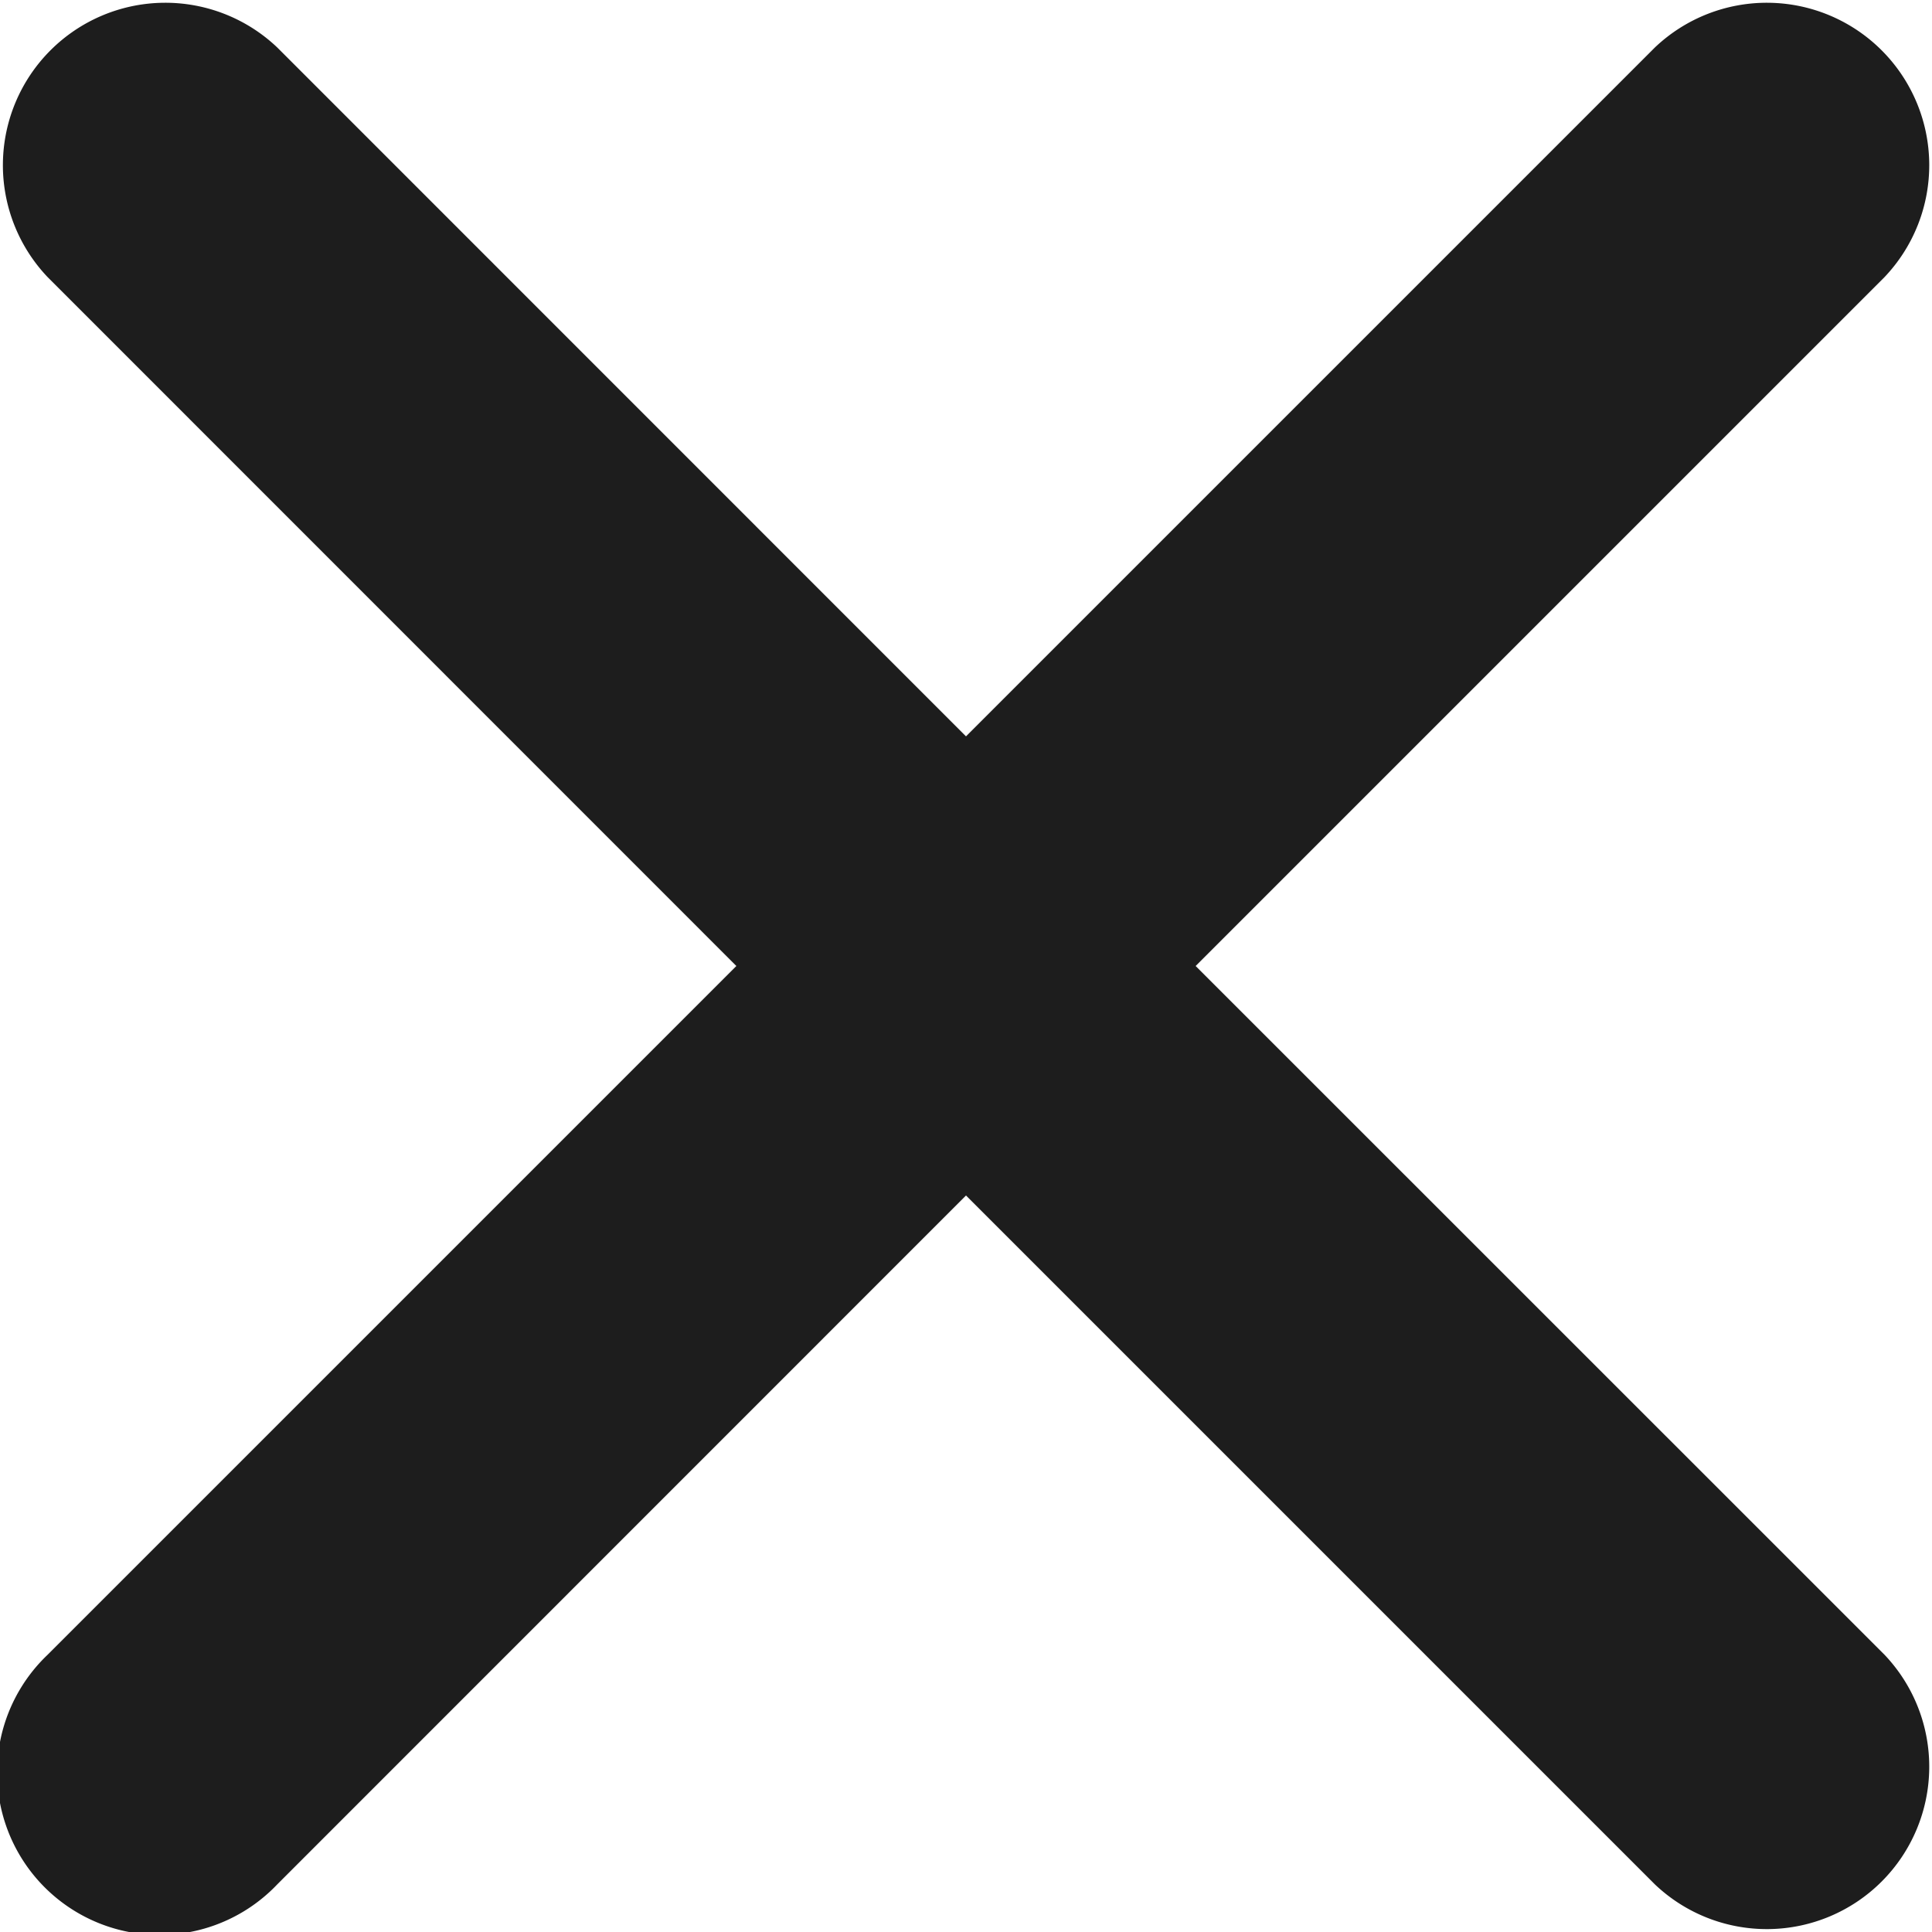 <svg xmlns="http://www.w3.org/2000/svg" viewBox="0 0 14 14">
  <defs>
    <style>
      .cls-1 {
        fill: none;
      }

      .cls-2 {
        fill: #1d1d1d;
        fill-rule: evenodd;
      }
    </style>
  </defs>
  <g id="Group_42" data-name="Group 42" transform="translate(-790 -254)">
    <rect id="Rectangle_9" data-name="Rectangle 9" class="cls-1" width="14" height="14" transform="translate(790 254)"/>
    <g id="cancel-music" transform="translate(790 254)">
      <path id="Path_25" data-name="Path 25" class="cls-2" d="M8.664,7l4.992-4.992A1.177,1.177,0,0,0,11.992.344L7,5.336,2.009.344A1.177,1.177,0,0,0,.345,2.008L5.336,7,.345,11.991a1.177,1.177,0,1,0,1.664,1.664L7,8.663l4.992,4.992a1.177,1.177,0,0,0,1.664-1.664Z" transform="translate(0)"/>
    </g>
  </g>
</svg>
